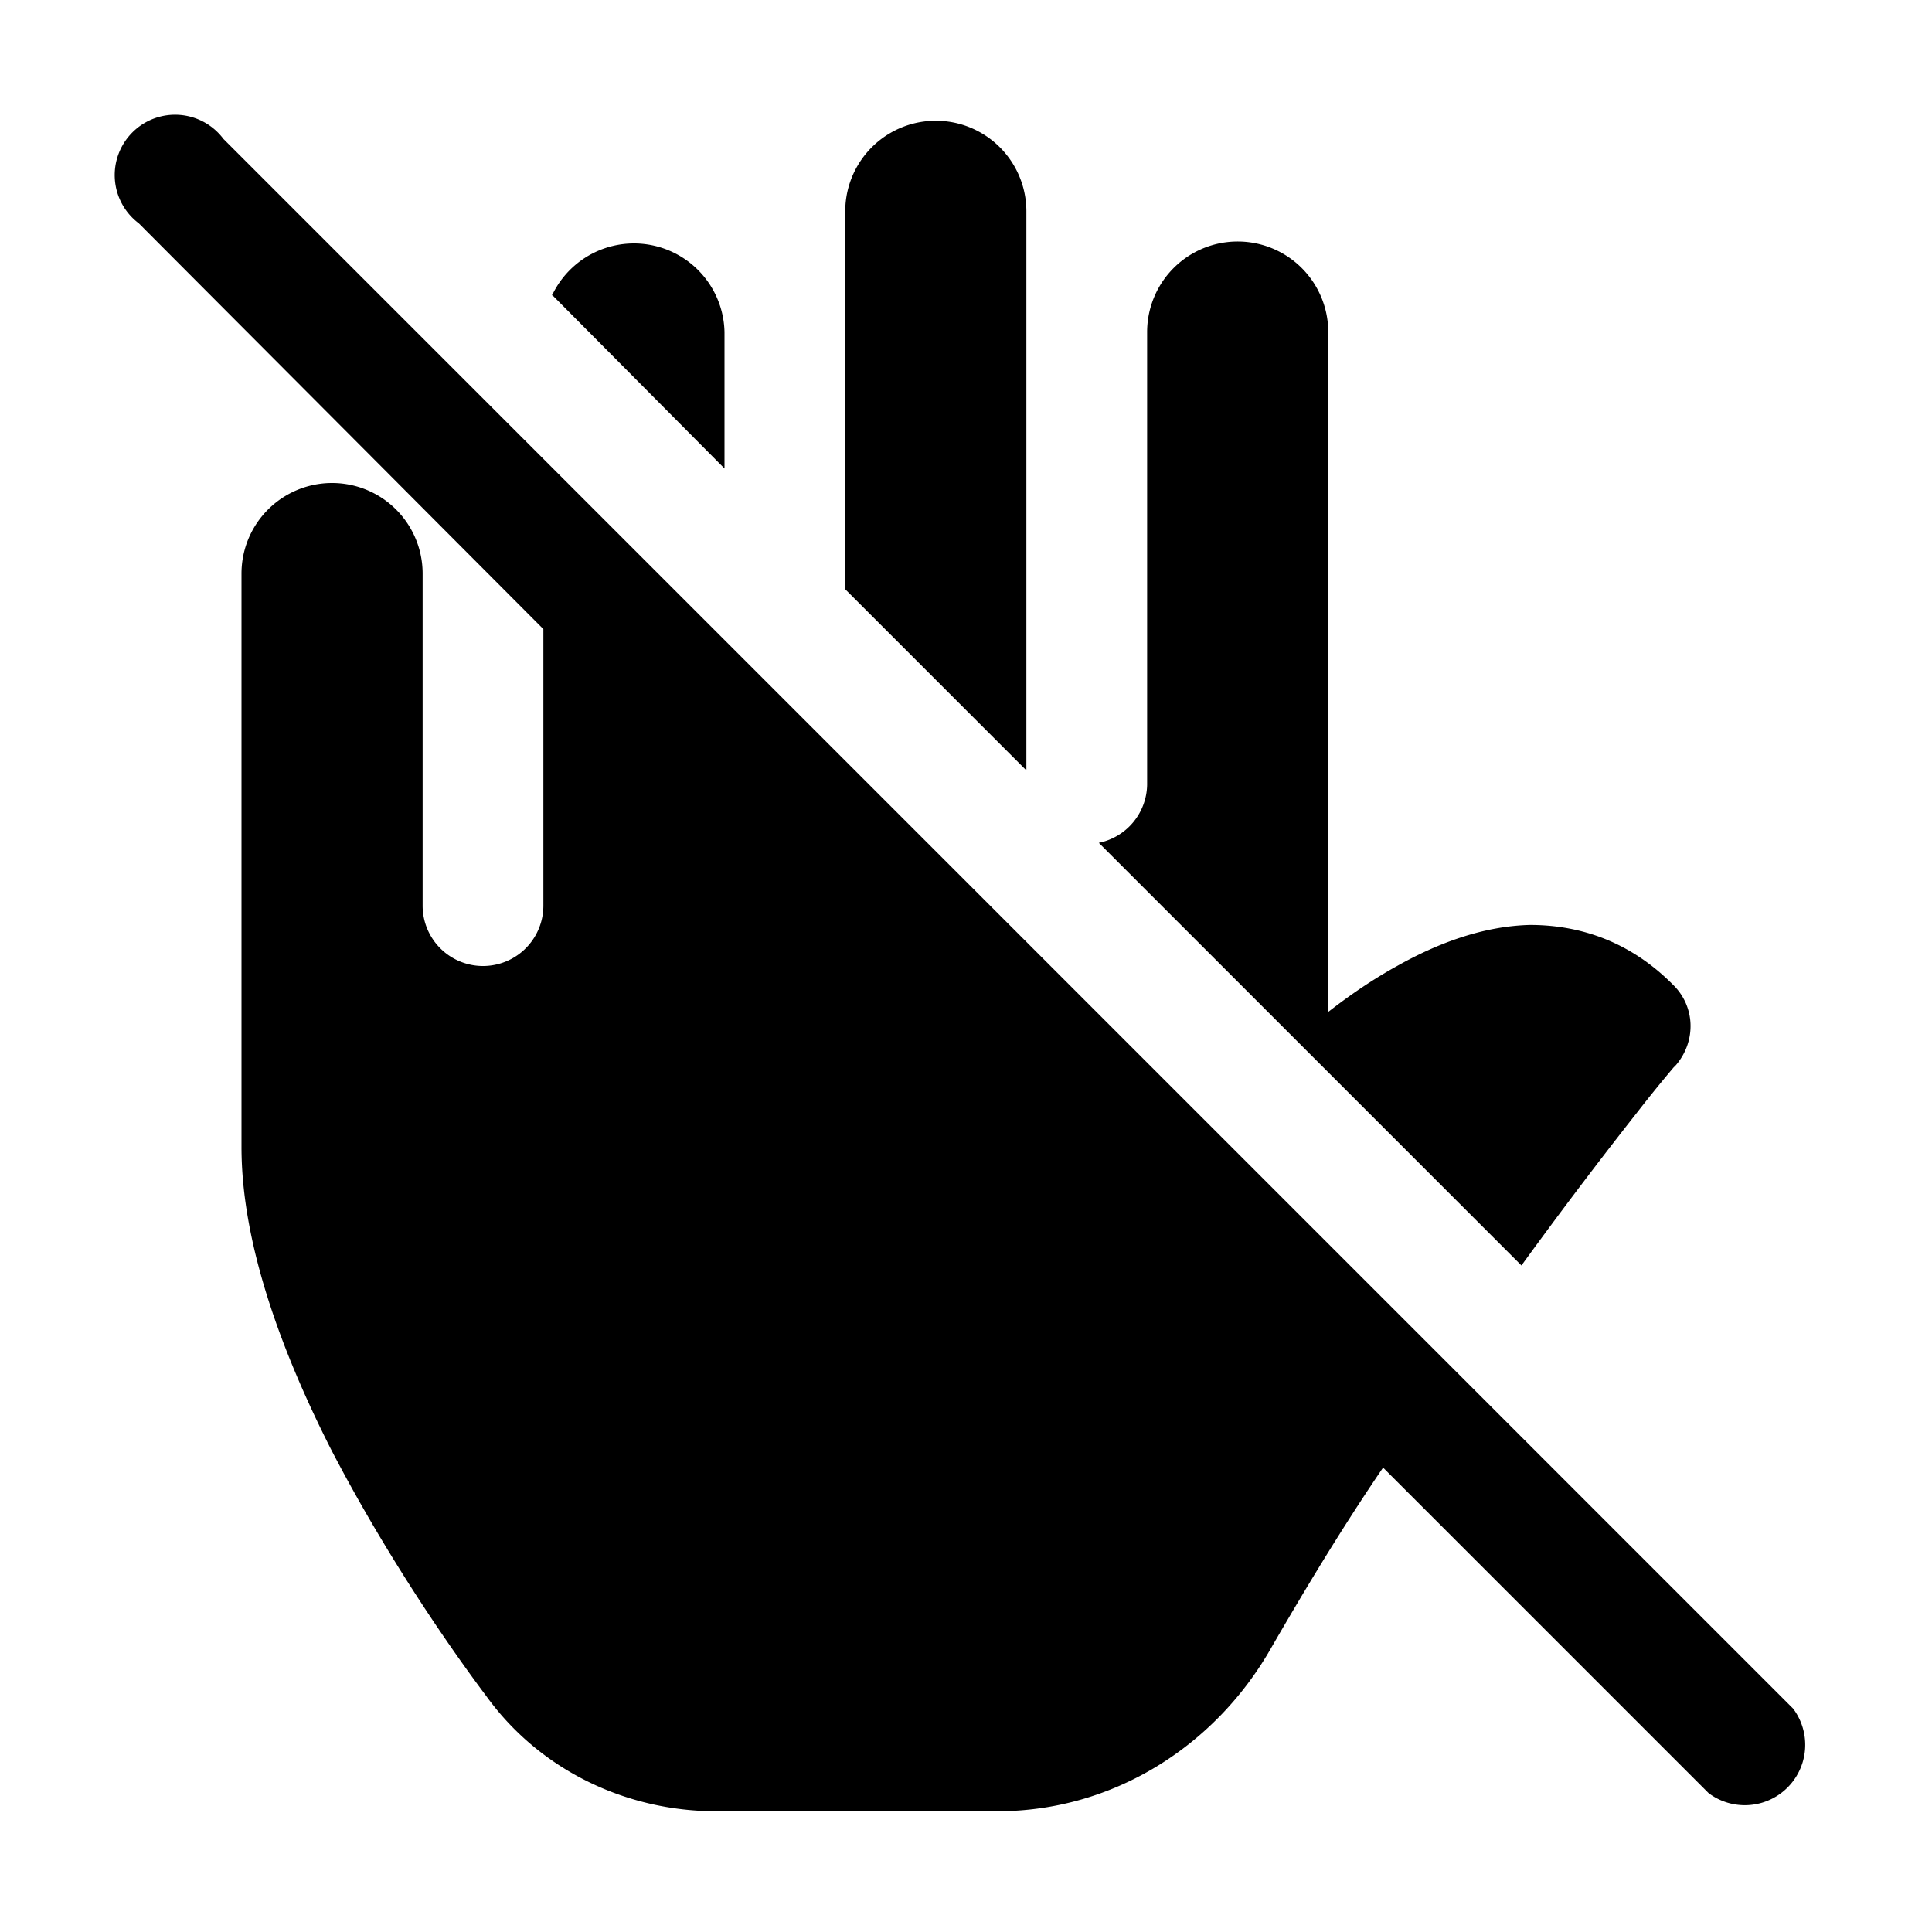 <svg width="16" height="16" viewBox="0 0 16 16" xmlns="http://www.w3.org/2000/svg"><path d="m11.45 12.15 2.7 2.7a.5.5 0 0 0 .7-.7l-13-13a.5.5 0 1 0-.7.7L4.5 5.21V7.5a.5.5 0 0 1-1 0V4.75a.75.75 0 0 0-1.5 0V9.5c0 .81.34 1.71.74 2.5.41.79.9 1.53 1.29 2.05.45.62 1.17.95 1.9.95h2.33c.96 0 1.8-.54 2.26-1.34.3-.52.61-1.03.93-1.5ZM8.5 6.38 7 4.88V1.75a.75.75 0 0 1 1.5 0v4.63Zm4.1 4.1-3.5-3.5a.5.5 0 0 0 .4-.48V2.75a.75.75 0 0 1 1.5 0v5.63c.18-.14.37-.27.57-.38.32-.18.7-.33 1.1-.34.42 0 .83.14 1.18.49.19.18.2.47.03.67l-.02.02a11.41 11.41 0 0 0-.3.37 40.8 40.8 0 0 0-.96 1.27ZM4.57 2.44 6 3.88V2.75a.75.75 0 0 0-1.43-.3Z"/></svg>